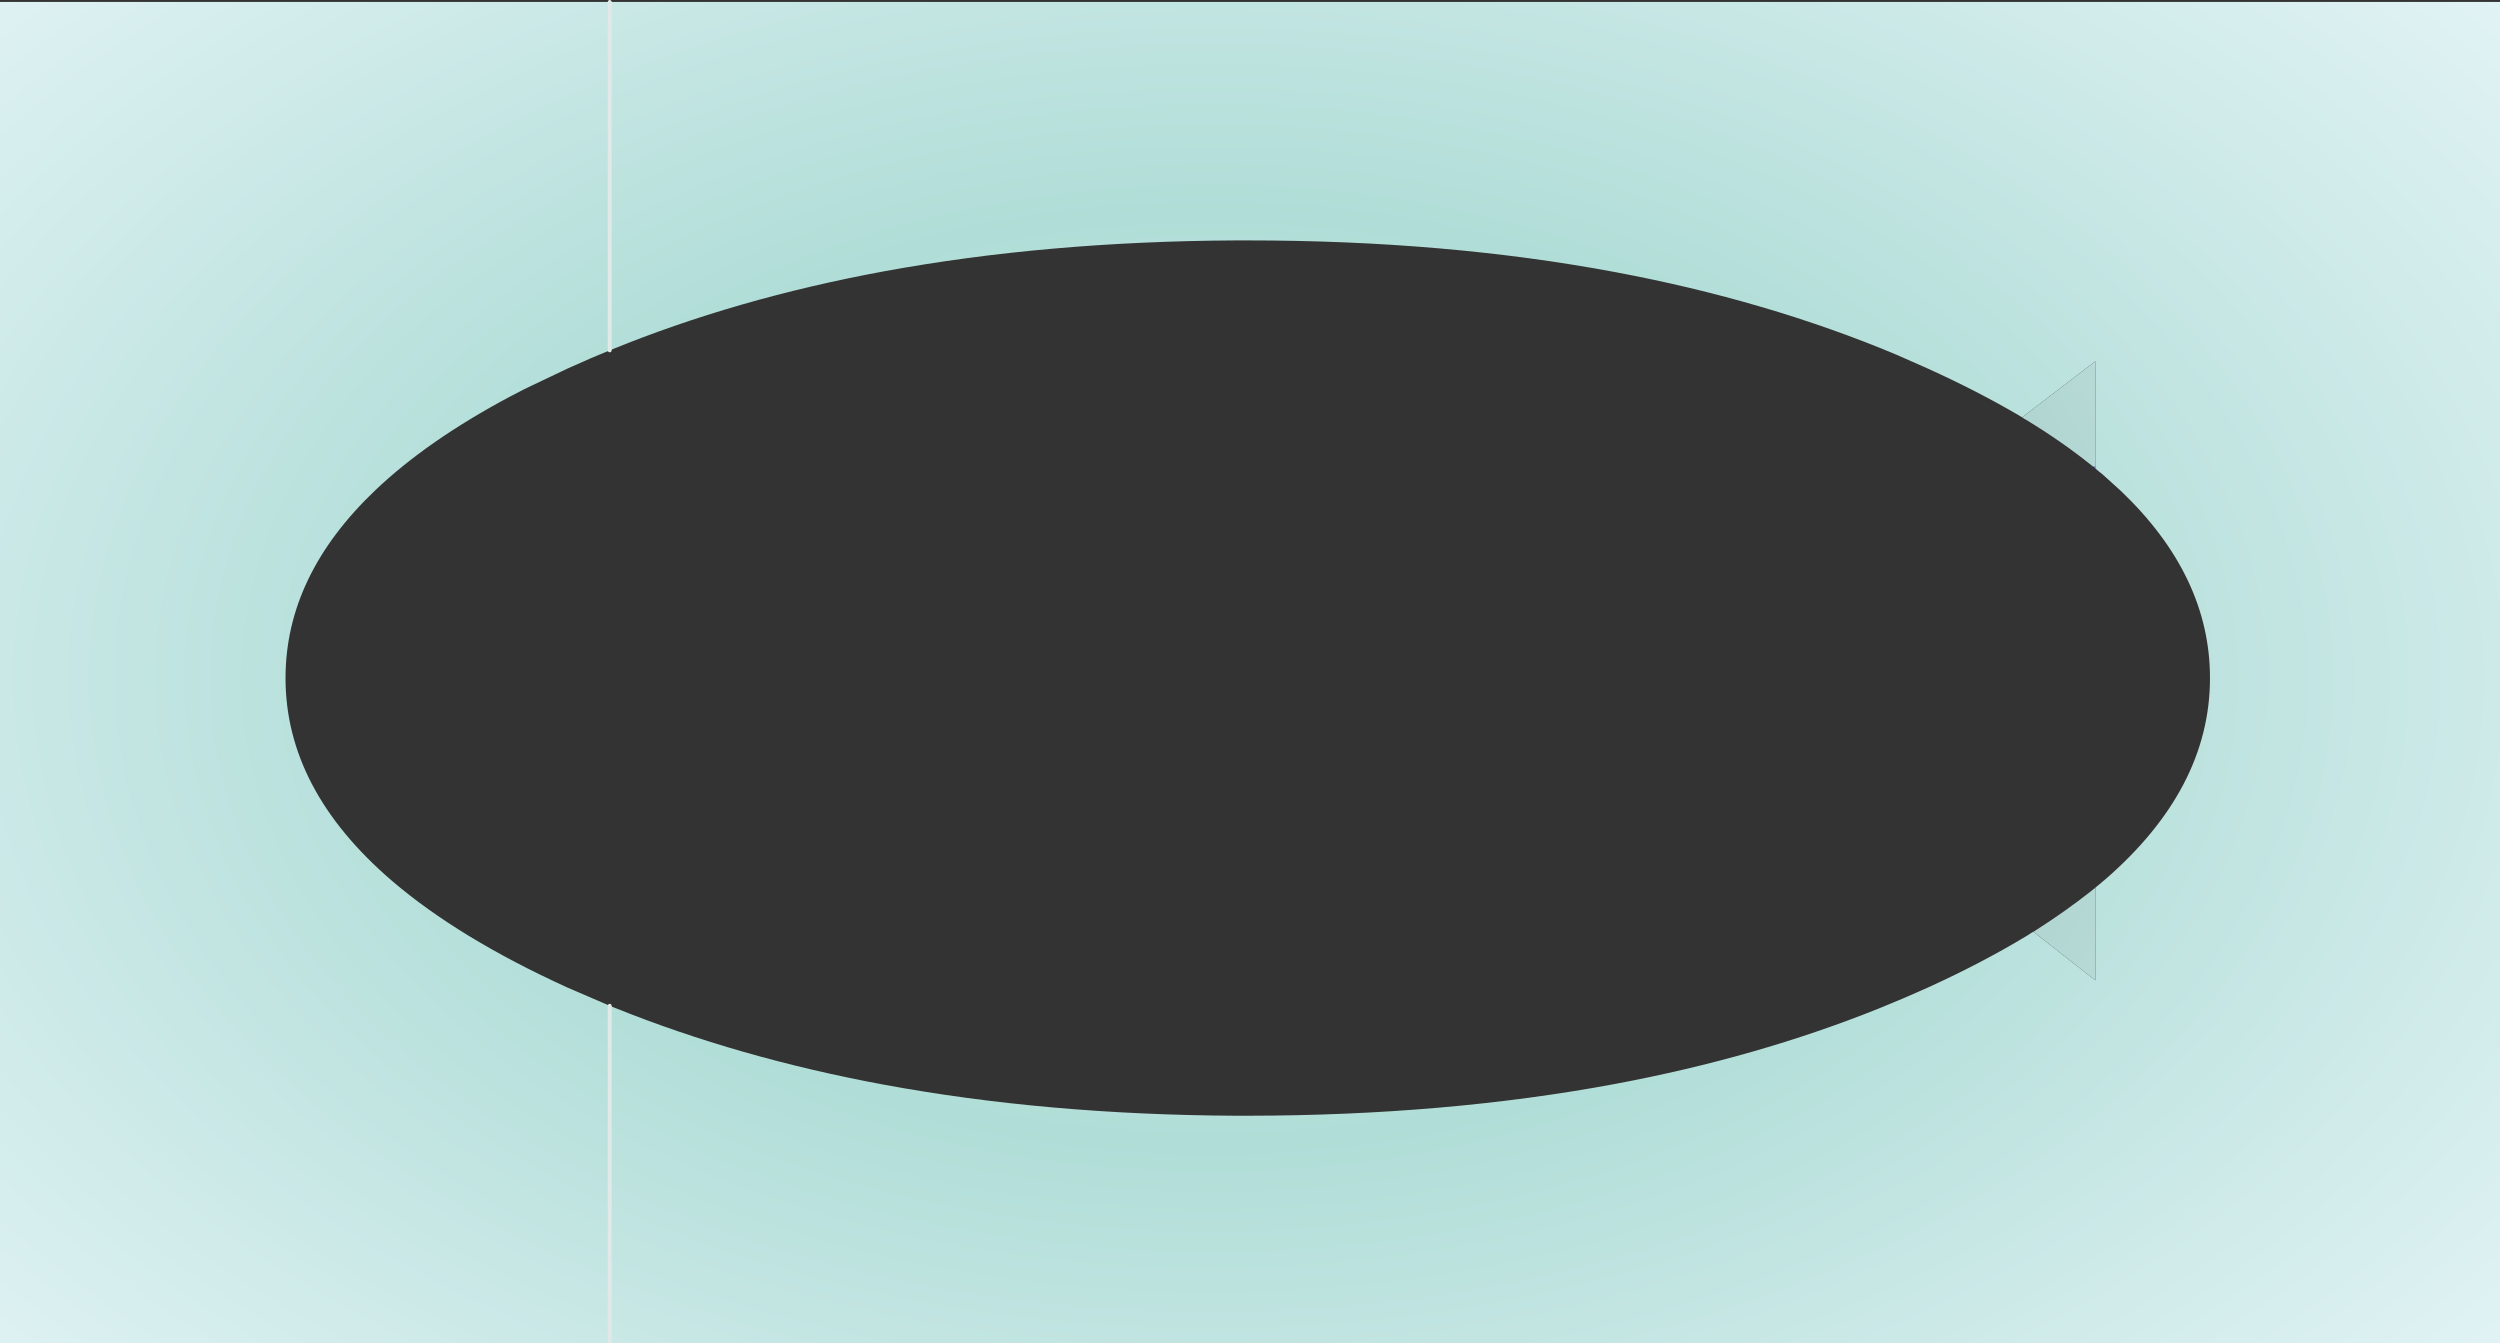 <?xml version="1.0" encoding="UTF-8" standalone="no"?>
<svg xmlns:xlink="http://www.w3.org/1999/xlink" height="343.95px" width="640.05px" xmlns="http://www.w3.org/2000/svg">
  <rect width="100%" height="100%" fill="#333333" stroke="none"/>
  <g transform="matrix(1.0, 0.0, 0.0, 1.0, 319.45, 173.6)">
    <path d="M201.2 65.0 L201.15 64.95 201.3 64.85 201.2 65.0" fill="url(#gradient0)" fill-rule="evenodd" stroke="none"/>
    <path d="M216.75 53.85 L217.0 53.65 217.0 53.85 216.75 53.85 M217.0 -54.15 L217.0 -53.7 216.75 -53.9 216.4 -54.15 217.0 -54.15" fill="url(#gradient1)" fill-rule="evenodd" stroke="none"/>
    <path d="M217.0 -54.15 L217.25 -53.45 217.0 -53.7 217.0 -54.15 M217.25 53.45 L217.0 53.85 217.0 53.65 217.25 53.45" fill="url(#gradient2)" fill-rule="evenodd" stroke="none"/>
    <path d="M198.25 -66.75 L198.1 -66.85 197.35 -67.3 Q186.85 -73.45 174.2 -79.2 L166.05 -82.8 Q133.0 -96.65 94.0 -103.95 50.7 -112.05 0.0 -112.05 L-3.05 -112.05 Q-51.45 -111.8 -93.05 -104.15 -131.05 -97.15 -163.35 -83.9 L-168.15 -81.9 -174.25 -79.2 -185.15 -74.0 -189.0 -72.0 Q-210.0 -60.8 -223.3 -48.15 -246.35 -26.25 -246.35 0.0 -246.35 28.55 -219.05 51.95 -202.0 66.55 -174.25 79.2 L-163.35 83.9 -162.1 84.4 Q-130.35 97.2 -93.15 104.1 -51.55 111.8 -3.05 112.05 L0.0 112.05 Q50.75 112.0 94.1 103.9 130.4 97.1 161.55 84.6 168.0 82.0 174.2 79.2 188.1 72.85 199.35 66.05 L199.75 65.8 200.0 65.65 200.35 65.4 200.85 65.1 201.0 65.0 201.15 64.95 201.2 65.0 217.0 77.4 217.0 53.85 217.25 53.45 218.1 52.75 218.35 52.55 218.85 52.1 219.3 51.75 Q246.35 28.4 246.35 0.0 246.35 -26.15 223.5 -47.95 L218.85 -52.15 218.35 -52.55 218.1 -52.75 217.25 -53.45 217.0 -54.15 217.0 -81.1 198.25 -66.75 M-319.45 -173.1 L320.6 -173.1 320.6 170.35 320.45 170.35 320.15 170.35 248.9 170.35 245.45 170.35 245.05 170.35 244.55 170.35 149.0 170.35 -3.45 170.35 -148.55 170.35 -268.4 170.35 -319.45 170.35 -319.45 -173.1" fill="url(#gradient3)" fill-rule="evenodd" stroke="none"/>
    <path d="M198.25 -66.75 L217.0 -81.1 217.0 -54.15 216.4 -54.15 215.9 -54.55 Q208.45 -60.55 199.15 -66.2 L198.75 -66.4 198.7 -66.45 198.4 -66.65 198.25 -66.75 M217.0 53.85 L217.0 77.4 201.2 65.0 201.3 64.85 201.7 64.6 Q209.45 59.65 215.9 54.55 L216.4 54.15 216.75 53.85 217.0 53.85" fill="url(#gradient4)" fill-rule="evenodd" stroke="none"/>
    <path d="M-163.35 -83.9 L-163.35 -173.1 M-163.35 83.9 L-163.35 169.85" fill="none" stroke="#e0e9e8" stroke-linecap="round" stroke-linejoin="round" stroke-width="1.0"/>
  </g>
  <defs>
    <radialGradient cx="0" cy="0" gradientTransform="matrix(0.0, 0.373, -0.487, 0.0, 0.6, -0.35)" gradientUnits="userSpaceOnUse" id="gradient0" r="819.2" spreadMethod="pad">
      <stop offset="0.0" stop-color="#7a7aff"/>
      <stop offset="0.435" stop-color="#6b6bff"/>
      <stop offset="1.0" stop-color="#5151ba"/>
    </radialGradient>
    <radialGradient cx="0" cy="0" gradientTransform="matrix(0.0, 0.373, -0.487, 0.0, 0.6, -0.35)" gradientUnits="userSpaceOnUse" id="gradient1" r="819.2" spreadMethod="pad">
      <stop offset="0.0" stop-color="#7f7fff"/>
      <stop offset="0.435" stop-color="#7575ff"/>
      <stop offset="1.0" stop-color="#5656c4"/>
    </radialGradient>
    <radialGradient cx="0" cy="0" gradientTransform="matrix(0.412, 0.0, 0.0, 0.651, -9.35, -0.05)" gradientUnits="userSpaceOnUse" id="gradient2" r="819.2" spreadMethod="pad">
      <stop offset="0.0" stop-color="#e7f8f7"/>
      <stop offset="0.435" stop-color="#b0ddd7"/>
      <stop offset="1.0" stop-color="#e2f3f5"/>
    </radialGradient>
    <radialGradient cx="0" cy="0" gradientTransform="matrix(0.0, 0.333, -0.526, 0.0, -9.35, -0.05)" gradientUnits="userSpaceOnUse" id="gradient3" r="819.2" spreadMethod="pad">
      <stop offset="0.0" stop-color="#e7f8f7"/>
      <stop offset="0.435" stop-color="#b0ddd7"/>
      <stop offset="1.0" stop-color="#e2f3f5"/>
    </radialGradient>
    <radialGradient cx="0" cy="0" gradientTransform="matrix(0.0, 0.373, -0.487, 0.0, 0.6, -0.35)" gradientUnits="userSpaceOnUse" id="gradient4" r="819.2" spreadMethod="pad">
      <stop offset="0.0" stop-color="#e7f8f7"/>
      <stop offset="0.435" stop-color="#a5cfc9"/>
      <stop offset="1.0" stop-color="#e2f3f5"/>
    </radialGradient>
  </defs>
</svg>

